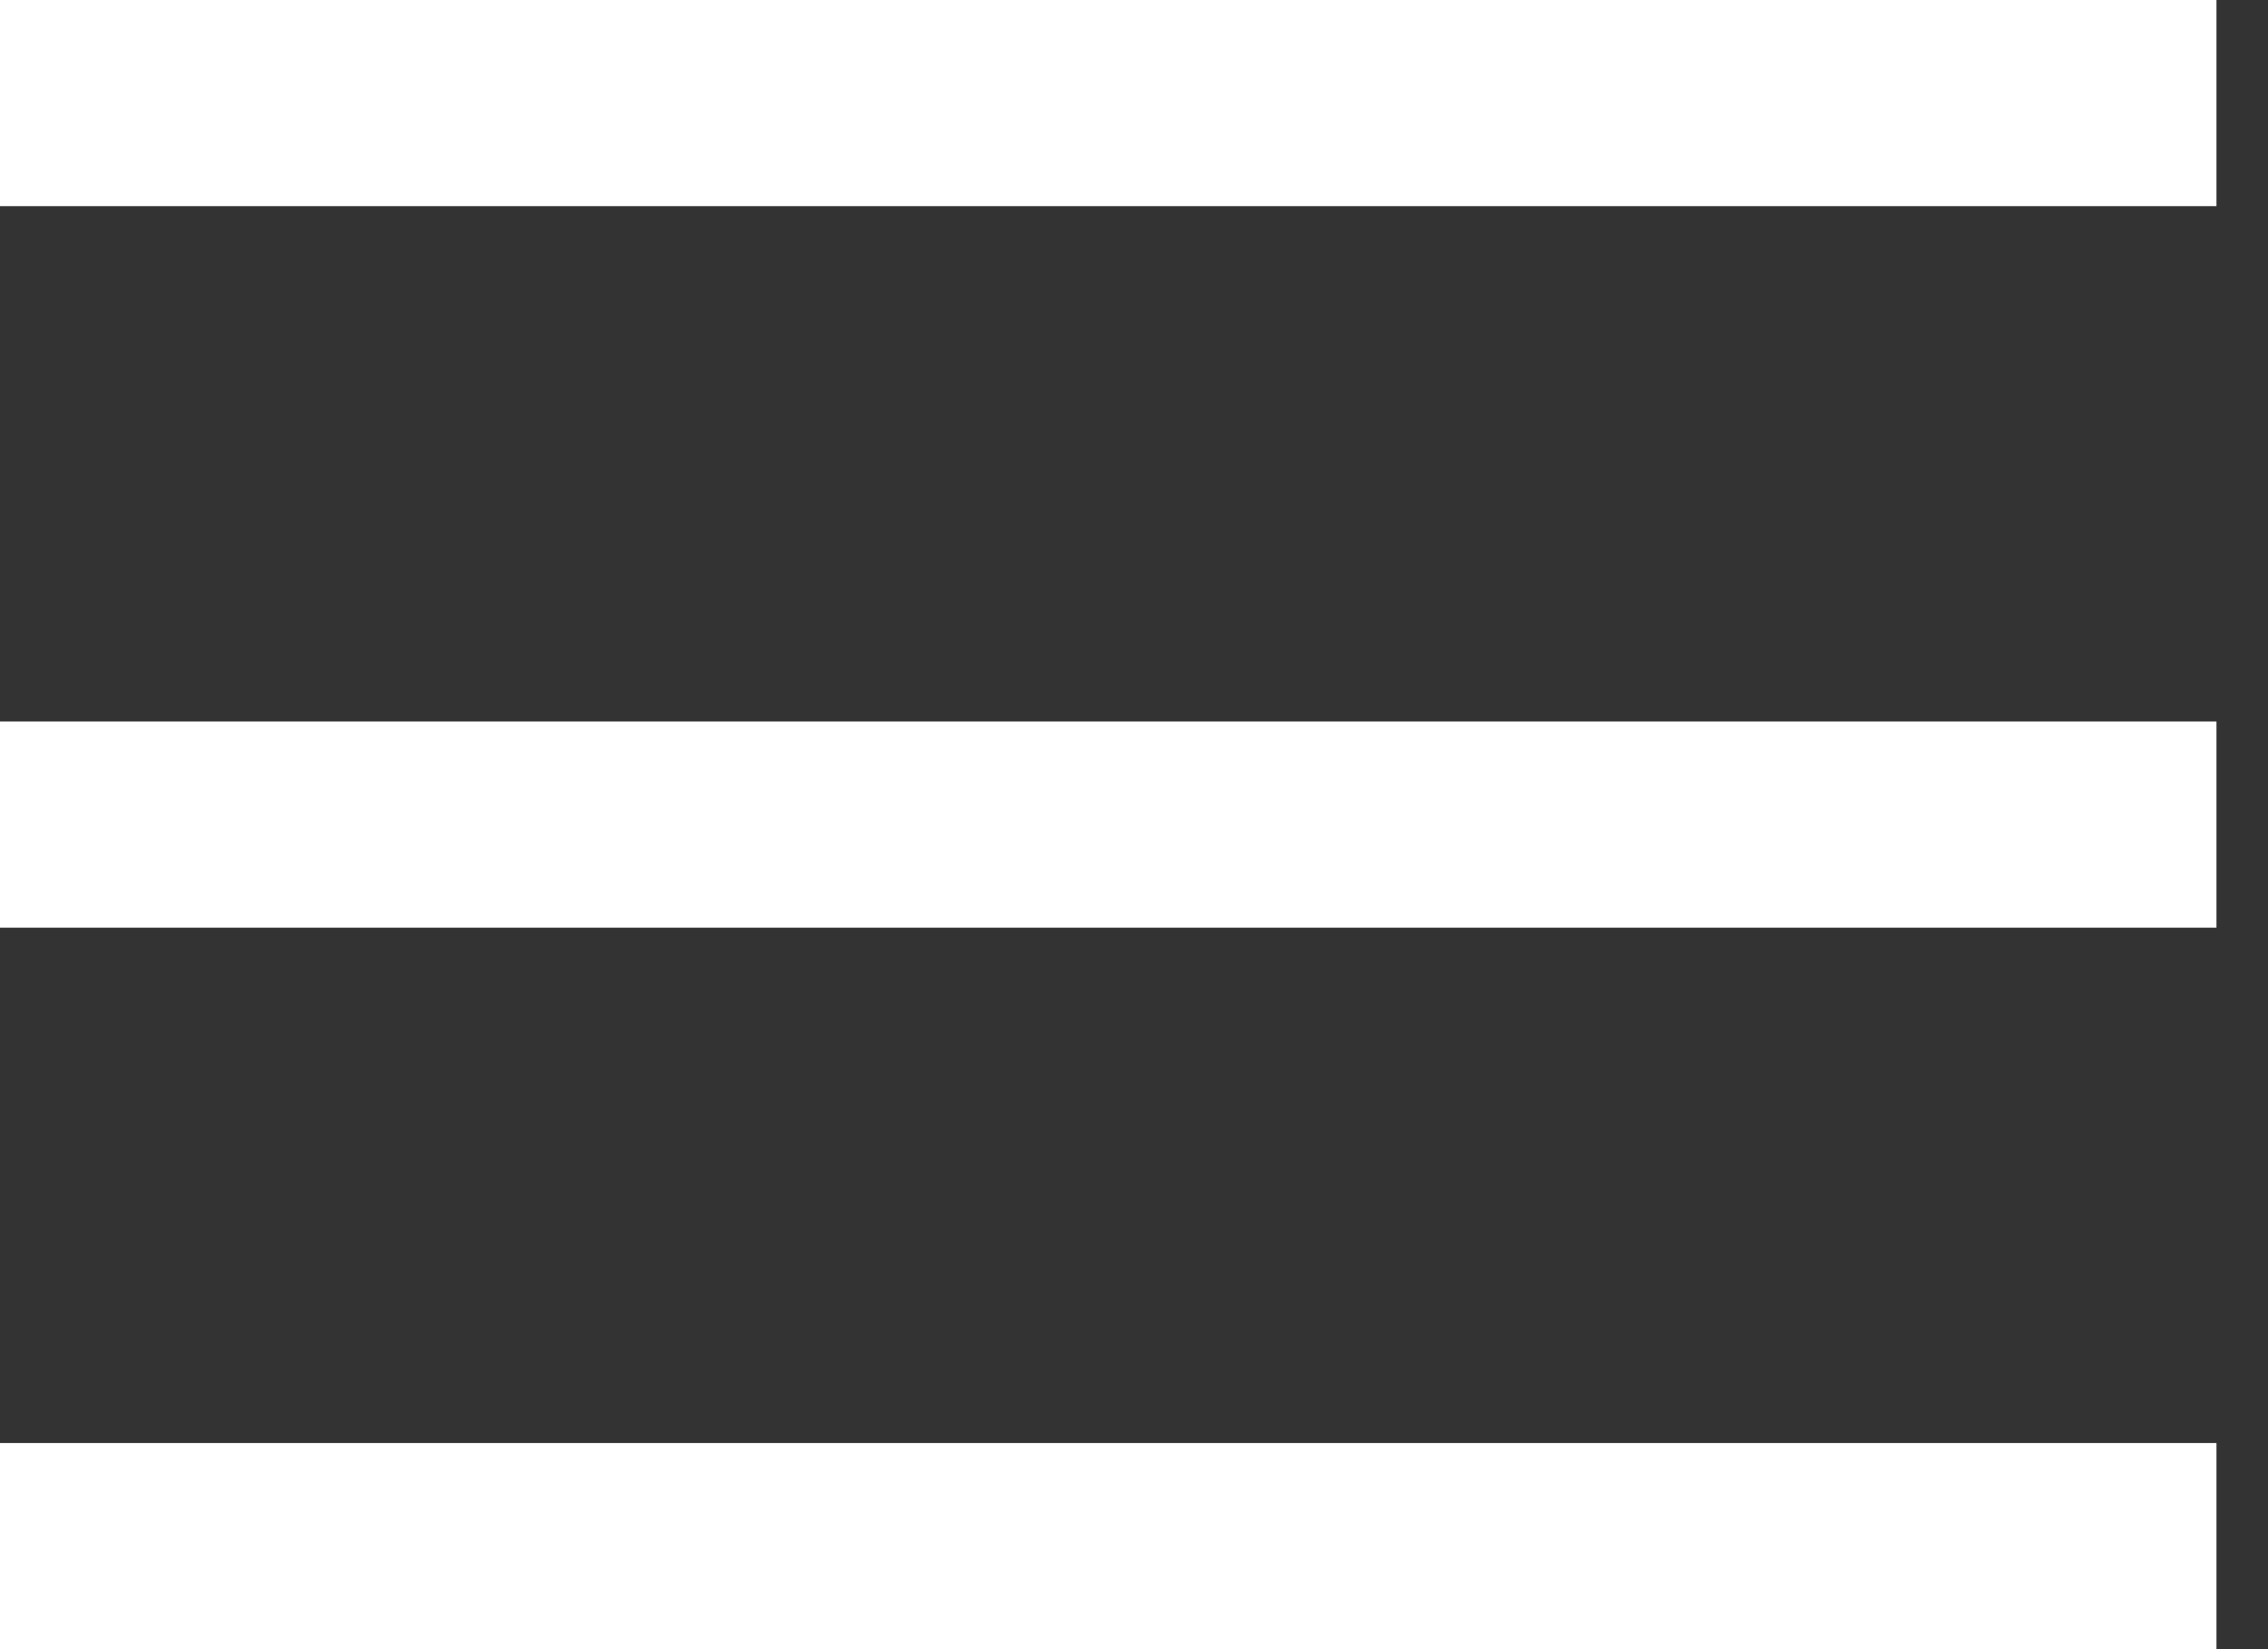 <?xml version="1.0" encoding="UTF-8"?> <svg xmlns="http://www.w3.org/2000/svg" width="22" height="16" viewBox="0 0 22 16" fill="none"><rect x="0" y="0" width="22" height="16" fill="#333333" stroke="none"/> <path d="M0 1H21.5" stroke="white" stroke-width="2"></path> <path d="M0 15H21.5" stroke="white" stroke-width="2"></path> <path d="M0 8H21.5" stroke="white" stroke-width="2"></path> </svg> 